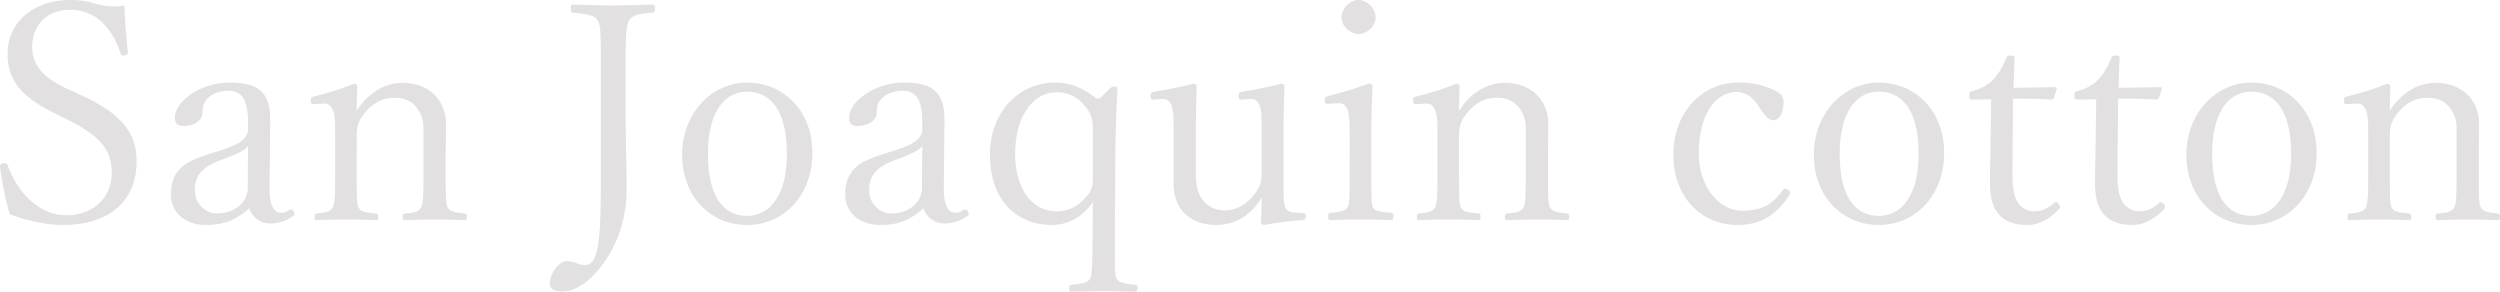 <svg xmlns="http://www.w3.org/2000/svg" width="1737.585" height="202.771" viewBox="0 0 1737.585 202.771">
  <path id="パス_167" data-name="パス 167" d="M-819.313-76.382c22.788,11.394,30.384,21.1,30.384,36.714,0,16.88-12.238,29.54-31.65,29.54-16.88,0-32.7-13.082-40.723-34.815-.422-1.055-.844-1.266-2.11-1.266-2.11,0-3.165.844-3.165,2.11l.211,1.688a245.53,245.53,0,0,0,6.541,31.65c12.871,4.642,26.164,7.385,36.925,7.385,33.127,0,51.273-17.3,51.273-44.31,0-19.412-10.128-32.916-38.824-46L-821-98.537c-16.458-7.6-23.21-16.88-23.21-28.7,0-14.981,10.339-25.742,26.586-25.742,15.614,0,28.485,10.55,34.815,30.384a1.631,1.631,0,0,0,1.688,1.477c2.11,0,3.376-.633,3.376-1.688v-.633c-1.055-10.55-2.11-23.843-2.321-32.494a35.568,35.568,0,0,1-6.963.633,46.015,46.015,0,0,1-13.293-1.9,56.187,56.187,0,0,0-17.3-2.532c-25.953,0-43.677,15.825-43.677,37.136,0,17.935,8.44,29.329,31.439,40.934Zm140.526,1.055c.211-19.834-7.385-27.008-28.274-27.008-20.045,0-37.98,13.082-37.98,24.476,0,4.009,2.11,5.7,5.7,5.7,8.018,0,13.5-4.22,13.5-9.073,0-5.064,1.055-7.6,3.8-10.339,3.165-2.954,7.807-5.064,14.348-5.064,9.284,0,13.5,6.541,13.5,21.522v5.486c0,2.954-1.9,5.908-4.642,8.018-3.165,2.321-8.44,4.642-16.669,7.174-16.247,4.853-21.944,8.018-25.109,11.183-4.22,4.009-7.174,9.706-7.174,18.568,0,12.66,9.917,21.311,24.265,21.311,12.871,0,20.889-3.376,30.173-11.605a15.27,15.27,0,0,0,14.981,10.55,27.211,27.211,0,0,0,15.614-5.275,1.526,1.526,0,0,0,.844-1.266c0-1.477-1.266-3.165-2.321-3.165a4.858,4.858,0,0,0-1.9.633,7.724,7.724,0,0,1-5.064,1.688c-4.853,0-8.229-4.853-8.018-17.935ZM-694.4-29.118c0,9.706-8.651,17.724-21.311,17.724-8.229,0-15.4-6.752-15.4-16.247,0-10.339,5.275-16.036,17.513-20.678,13.293-4.853,17.091-6.963,19.412-9.917Zm53.172-58.658c2.743,0,4.431,1.266,5.908,4.431,1.266,2.954,1.688,6.33,1.688,17.091v29.54c0,16.247-.633,19.623-1.9,21.522-1.477,2.11-3.165,3.165-10.761,3.8-1.266.211-1.688.633-1.688,2.321,0,1.9.422,2.321,1.688,2.321,6.33-.211,14.137-.422,21.1-.422,6.33,0,13.5.211,19.834.422,1.266,0,1.688-.422,1.688-2.321,0-1.688-.422-2.11-1.688-2.321-8.862-.844-10.339-1.477-11.816-3.8-1.055-1.688-1.477-4.22-1.477-21.522V-63.722c0-8.229,1.055-11.394,4.642-16.247,5.908-8.018,13.293-11.816,21.311-11.816,9.073,0,14.559,3.587,18.146,10.761,1.688,3.376,2.321,5.908,2.321,12.027v32.283c0,17.513-.633,19.623-1.9,21.522-1.477,2.321-3.8,3.376-10.761,3.8-1.477.211-1.9.633-1.9,2.321,0,1.9.422,2.321,1.9,2.321,6.541-.211,14.348-.422,21.1-.422,6.33,0,13.715.211,19.834.422,1.477,0,1.9-.422,1.9-2.321,0-1.688-.422-2.11-1.9-2.321-8.018-.844-9.917-1.688-11.183-3.8s-1.688-4.22-1.688-21.522V-50.007c0-5.275.211-15.614.211-23.21,0-18.357-13.293-28.907-29.962-28.907-12.449,0-23.843,6.541-32.072,19.412,0-5.486.211-11.394.422-16.88,0-1.055-.844-1.9-2.321-1.9A199.291,199.291,0,0,1-647.77-92.84c-2.321.422-2.743,1.055-2.743,2.321,0,2.743.422,3.165,1.9,3.165Zm192.221,57.6c0,27.43-1.055,40.512-3.376,47.053-1.477,4.853-4.22,7.6-7.174,7.6a17.323,17.323,0,0,1-6.33-1.266,18.648,18.648,0,0,0-6.752-1.477c-5.275,0-11.816,8.651-11.816,15.4,0,3.8,2.532,5.7,9.073,5.7,8.651,0,19.623-6.963,29.329-21.1,9.073-13.082,14.981-30.806,14.981-49.374,0-21.311-.633-29.751-.633-52.328v-43.888c0-14.348,1.055-19.623,2.532-21.944,1.688-2.743,4.853-4.22,16.036-5.064,1.266-.211,1.688-.633,1.688-2.743,0-2.532-.422-2.954-1.688-2.954-8.229.211-18.99.633-27.641.633-8.229,0-19.2-.422-27.43-.633-1.266,0-1.688.211-1.688,2.954,0,2.11.422,2.532,1.688,2.743,12.871,1.055,15.4,2.743,16.88,5.064,1.688,2.743,2.321,5.908,2.321,21.522Zm101.7-72.162c-24.265,0-45.154,20.889-45.154,50.218s20.045,48.741,45.154,48.741c25.742,0,45.365-20.889,45.365-50.007C-301.941-83.767-323.041-102.335-347.306-102.335Zm0,6.33c15.825,0,27.641,12.449,27.641,43.255,0,28.7-11.816,43.044-27.641,43.044-16.247,0-27.219-13.082-27.219-43.044C-374.525-81.657-363.131-96.005-347.306-96.005Zm137.15,20.678c.211-19.834-7.385-27.008-28.274-27.008-20.045,0-37.98,13.082-37.98,24.476,0,4.009,2.11,5.7,5.7,5.7,8.018,0,13.5-4.22,13.5-9.073,0-5.064,1.055-7.6,3.8-10.339,3.165-2.954,7.807-5.064,14.348-5.064,9.284,0,13.5,6.541,13.5,21.522v5.486c0,2.954-1.9,5.908-4.642,8.018-3.165,2.321-8.44,4.642-16.669,7.174-16.247,4.853-21.944,8.018-25.109,11.183-4.22,4.009-7.174,9.706-7.174,18.568,0,12.66,9.917,21.311,24.265,21.311,12.871,0,20.889-3.376,30.173-11.605a15.27,15.27,0,0,0,14.981,10.55A27.211,27.211,0,0,0-194.12-9.706a1.526,1.526,0,0,0,.844-1.266c0-1.477-1.266-3.165-2.321-3.165a4.858,4.858,0,0,0-1.9.633,7.724,7.724,0,0,1-5.064,1.688c-4.853,0-8.229-4.853-8.018-17.935ZM-225.77-29.118c0,9.706-8.651,17.724-21.311,17.724-8.229,0-15.4-6.752-15.4-16.247,0-10.339,5.275-16.036,17.513-20.678,13.293-4.853,17.091-6.963,19.412-9.917ZM-107.188,7.174c-.211,21.311-.633,25.109-1.9,27.008-1.477,2.321-4.009,3.165-12.871,4.009-1.055.211-1.477.633-1.477,2.532s.422,2.321,1.477,2.321c7.385-.211,15.825-.422,22.366-.422,6.752,0,15.614.211,21.733.422,1.477,0,1.9-.422,1.9-2.532,0-1.688-.422-2.11-1.9-2.321-8.651-.844-10.972-1.9-12.449-4.009-1.055-1.688-1.477-5.275-1.477-18.357l.422-69.419c.211-15.4.633-29.751,1.477-43.888,0-1.688-.422-2.11-1.688-2.11-1.9,0-2.532.422-4.009,1.688L-101.491-92a2.577,2.577,0,0,1-1.9.844A3.411,3.411,0,0,1-105.5-92c-8.862-6.752-17.3-10.339-27.641-10.339-24.9,0-45.365,20.045-45.365,50.218s17.091,48.741,43.255,48.741c10.55,0,21.311-5.486,28.274-16.036Zm.211-43.888c0,6.752-1.055,9.5-4.009,13.082-6.119,7.174-12.238,10.761-21.522,10.761-16.036,0-28.485-14.77-28.485-39.879,0-27.008,13.082-42.833,28.7-42.833,9.284,0,16.247,4.22,21.522,11.816,2.532,3.587,3.8,7.174,3.8,14.559Zm142.214,24.9c-5.486-.211-7.174-1.266-8.229-3.376-1.266-2.321-1.477-4.642-1.477-20.889V-63.933c0-14.137.211-23.843.633-35.448a2.057,2.057,0,0,0-2.321-2.11A258.61,258.61,0,0,1-3.376-96.005c-2.11.422-2.321.844-2.321,2.954,0,1.9.422,2.532,1.9,2.532l6.752-.422c2.743,0,4.642,1.477,5.908,4.431,1.055,2.532,1.477,6.119,1.477,16.88v28.274c0,8.229-1.055,11.183-4.642,16.036C.211-17.724-7.174-13.5-15.192-13.5c-7.807,0-14.137-3.587-17.724-10.972-1.688-3.587-2.532-6.963-2.532-18.357v-21.1c0-14.137.211-23.632.633-35.659,0-1.055-.844-1.9-2.321-1.9-8.229,2.11-18.99,4.22-27.219,5.486-2.321.422-2.532.844-2.532,2.954,0,1.9.422,2.532,1.9,2.532l6.541-.422c2.954,0,4.853,1.477,6.119,4.431,1.055,2.532,1.477,6.541,1.477,16.88v37.98c0,18.146,12.449,28.274,29.54,28.274,13.293,0,24.265-6.752,31.65-18.99,0,5.7-.211,11.183-.422,17.091a2.082,2.082,0,0,0,2.11,1.9A224.85,224.85,0,0,1,39.035-6.752c1.477-.211,1.9-.633,1.9-2.532,0-1.688-.422-2.11-1.9-2.321Zm36.292-25.32c0,16.88-.422,20.045-1.688,21.733-1.477,1.9-3.376,2.743-11.6,3.587-1.266.211-1.688.633-1.688,2.321,0,2.321.422,2.743,1.688,2.743,6.119-.211,14.981-.422,21.522-.422,6.33,0,14.137.211,20.467.422,1.266,0,1.688-.422,1.688-2.743,0-1.688-.422-2.11-1.688-2.321C91.574-12.449,88.831-13.5,87.776-15.4S86.51-20.045,86.51-37.136V-63.511c0-9.917.211-21.311.844-36.292q0-1.9-2.532-1.9a261.02,261.02,0,0,1-28.063,8.651c-2.11.633-2.532.844-2.532,2.743,0,2.321.422,2.743,1.688,2.743l7.807-.422c2.954,0,4.853,1.266,6.119,4.22,1.055,2.532,1.688,6.752,1.688,17.3Zm6.119-122.591c-5.908,0-11.816,5.908-11.816,11.816,0,6.541,5.908,11.816,11.816,11.816s11.816-5.275,11.816-11.816C89.464-153.819,83.556-159.727,77.648-159.727Zm47.264,71.951c2.743,0,4.431,1.266,5.908,4.431,1.266,2.954,1.688,6.33,1.688,17.091v29.54c0,16.247-.633,19.623-1.9,21.522-1.477,2.11-3.165,3.165-10.761,3.8-1.266.211-1.688.633-1.688,2.321,0,1.9.422,2.321,1.688,2.321,6.33-.211,14.137-.422,21.1-.422,6.33,0,13.5.211,19.834.422,1.266,0,1.688-.422,1.688-2.321,0-1.688-.422-2.11-1.688-2.321-8.862-.844-10.339-1.477-11.816-3.8-1.055-1.688-1.477-4.22-1.477-21.522V-63.722c0-8.229,1.055-11.394,4.642-16.247,5.908-8.018,13.293-11.816,21.311-11.816,9.073,0,14.559,3.587,18.146,10.761,1.688,3.376,2.321,5.908,2.321,12.027v32.283c0,17.513-.633,19.623-1.9,21.522-1.477,2.321-3.8,3.376-10.761,3.8-1.477.211-1.9.633-1.9,2.321,0,1.9.422,2.321,1.9,2.321,6.541-.211,14.348-.422,21.1-.422,6.33,0,13.715.211,19.834.422,1.477,0,1.9-.422,1.9-2.321,0-1.688-.422-2.11-1.9-2.321-8.018-.844-9.917-1.688-11.183-3.8s-1.688-4.22-1.688-21.522V-50.007c0-5.275.211-15.614.211-23.21,0-18.357-13.293-28.907-29.962-28.907-12.449,0-23.843,6.541-32.072,19.412,0-5.486.211-11.394.422-16.88,0-1.055-.844-1.9-2.321-1.9a199.291,199.291,0,0,1-27.219,8.651c-2.321.422-2.743,1.055-2.743,2.321,0,2.743.422,3.165,1.9,3.165Zm231.045,2.321c5.486,8.018,7.385,9.284,9.917,9.284,3.8,0,7.174-4.22,7.174-12.66,0-3.8-1.9-6.33-7.807-8.862a56.6,56.6,0,0,0-23.843-4.642c-24.687,0-44.943,20.467-44.943,50.218,0,29.54,19.623,48.741,44.521,48.741,14.981,0,27.008-6.119,36.292-21.1a3,3,0,0,0,.422-1.266c0-1.266-2.11-2.743-3.8-2.743-.422,0-.844.211-1.477,1.055-7.385,9.917-14.348,14.137-28.485,14.137-14.77,0-29.751-15.614-29.751-39.879,0-27.008,11.394-42.622,26.375-42.622,5.486,0,10.339,2.954,14.137,8.44Zm83.345-16.88c-24.265,0-45.154,20.889-45.154,50.218S414.193-3.376,439.3-3.376c25.742,0,45.365-20.889,45.365-50.007C484.667-83.767,463.567-102.335,439.3-102.335Zm0,6.33c15.825,0,27.641,12.449,27.641,43.255,0,28.7-11.816,43.044-27.641,43.044-16.247,0-27.219-13.082-27.219-43.044C412.083-81.657,423.477-96.005,439.3-96.005Zm78.07,5.275-.422,28.907c0,9.5-.422,18.99-.422,28.7,0,10.761,1.9,17.513,6.33,22.577,4.431,4.853,10.972,7.174,19.623,7.174,8.018,0,15.825-4.22,22.155-11.183a1.824,1.824,0,0,0,.633-1.266c0-1.266-1.688-3.376-3.165-3.376a1.824,1.824,0,0,0-1.266.633,19.466,19.466,0,0,1-13.293,5.7,13.509,13.509,0,0,1-11.183-5.486c-2.954-4.009-4.22-9.706-4.22-21.1l.422-51.695c7.174,0,18.779,0,26.375.633A2.031,2.031,0,0,0,561.049-92l1.9-5.908c0-1.055-.211-1.266-1.266-1.266-8.44.211-20.889.422-28.7.422,0-6.33.422-14.981.633-20.256,0-1.688-.422-2.11-2.743-2.11-2.11,0-2.743.633-3.165,1.9a47.532,47.532,0,0,1-8.44,14.348c-3.165,3.587-9.284,7.174-14.981,8.44-1.9.422-2.11,1.055-2.11,3.165,0,2.532.422,2.743,2.11,2.743Zm73.006,0-.422,28.907c0,9.5-.422,18.99-.422,28.7,0,10.761,1.9,17.513,6.33,22.577C600.3-5.7,606.836-3.376,615.487-3.376c8.018,0,15.825-4.22,22.155-11.183a1.824,1.824,0,0,0,.633-1.266c0-1.266-1.688-3.376-3.165-3.376a1.824,1.824,0,0,0-1.266.633,19.466,19.466,0,0,1-13.293,5.7,13.509,13.509,0,0,1-11.183-5.486c-2.954-4.009-4.22-9.706-4.22-21.1l.422-51.695c7.174,0,18.779,0,26.375.633A2.031,2.031,0,0,0,634.055-92l1.9-5.908c0-1.055-.211-1.266-1.266-1.266-8.44.211-20.889.422-28.7.422,0-6.33.422-14.981.633-20.256,0-1.688-.422-2.11-2.743-2.11-2.11,0-2.743.633-3.165,1.9a47.532,47.532,0,0,1-8.44,14.348c-3.165,3.587-9.284,7.174-14.981,8.44-1.9.422-2.11,1.055-2.11,3.165,0,2.532.422,2.743,2.11,2.743ZM698.2-102.335c-24.265,0-45.154,20.889-45.154,50.218S673.09-3.376,698.2-3.376c25.742,0,45.365-20.889,45.365-50.007C743.564-83.767,722.464-102.335,698.2-102.335Zm0,6.33c15.825,0,27.641,12.449,27.641,43.255,0,28.7-11.816,43.044-27.641,43.044-16.247,0-27.219-13.082-27.219-43.044C670.98-81.657,682.374-96.005,698.2-96.005Zm73.639,8.229c2.743,0,4.431,1.266,5.908,4.431,1.266,2.954,1.688,6.33,1.688,17.091v29.54c0,16.247-.633,19.623-1.9,21.522-1.477,2.11-3.165,3.165-10.761,3.8-1.266.211-1.688.633-1.688,2.321,0,1.9.422,2.321,1.688,2.321,6.33-.211,14.137-.422,21.1-.422,6.33,0,13.5.211,19.834.422,1.266,0,1.688-.422,1.688-2.321,0-1.688-.422-2.11-1.688-2.321-8.862-.844-10.339-1.477-11.816-3.8-1.055-1.688-1.477-4.22-1.477-21.522V-63.722c0-8.229,1.055-11.394,4.642-16.247,5.908-8.018,13.293-11.816,21.311-11.816,9.073,0,14.559,3.587,18.146,10.761,1.688,3.376,2.321,5.908,2.321,12.027v32.283c0,17.513-.633,19.623-1.9,21.522-1.477,2.321-3.8,3.376-10.761,3.8-1.477.211-1.9.633-1.9,2.321,0,1.9.422,2.321,1.9,2.321,6.541-.211,14.348-.422,21.1-.422,6.33,0,13.715.211,19.834.422,1.477,0,1.9-.422,1.9-2.321,0-1.688-.422-2.11-1.9-2.321-8.018-.844-9.917-1.688-11.183-3.8s-1.688-4.22-1.688-21.522V-50.007c0-5.275.211-15.614.211-23.21,0-18.357-13.293-28.907-29.962-28.907-12.449,0-23.843,6.541-32.072,19.412,0-5.486.211-11.394.422-16.88,0-1.055-.844-1.9-2.321-1.9A199.291,199.291,0,0,1,765.3-92.84c-2.321.422-2.743,1.055-2.743,2.321,0,2.743.422,3.165,1.9,3.165Z" transform="translate(866.577 159.727)" fill="#e2e0e0"/>
</svg>
